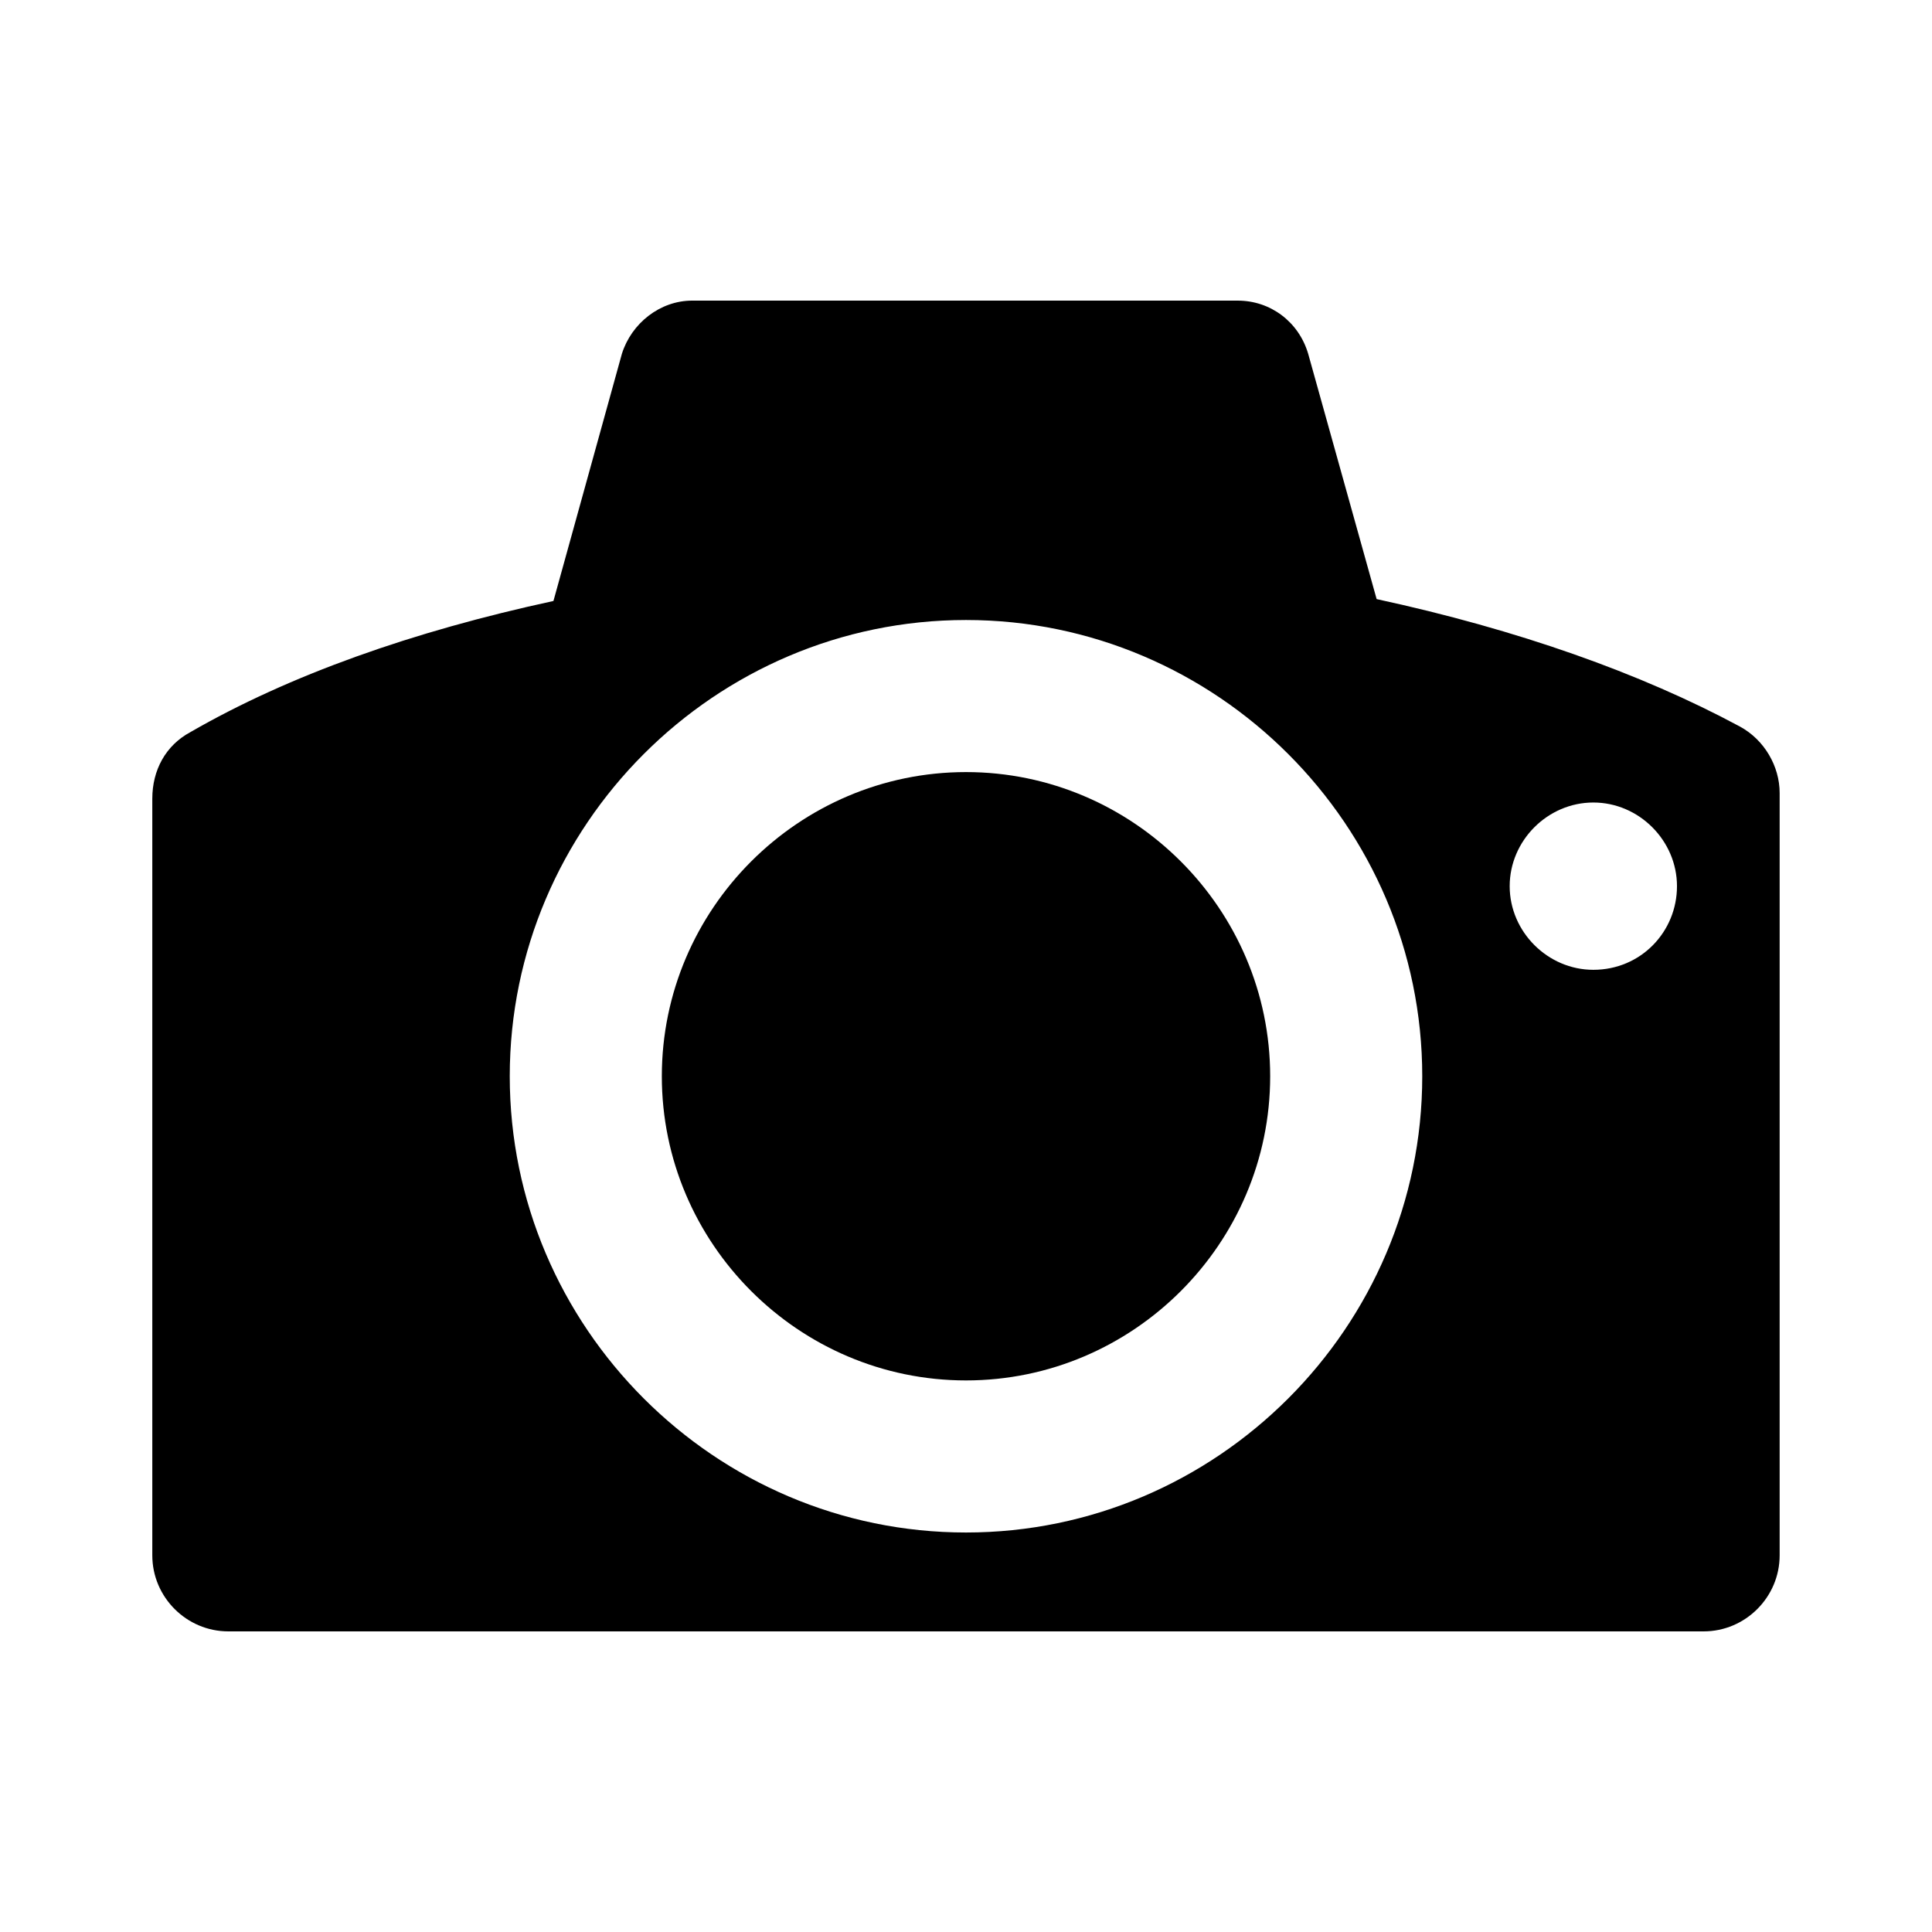 <?xml version="1.0" encoding="UTF-8"?>
<!-- Uploaded to: SVG Repo, www.svgrepo.com, Generator: SVG Repo Mixer Tools -->
<svg fill="#000000" width="800px" height="800px" version="1.1" viewBox="144 144 512 512" xmlns="http://www.w3.org/2000/svg">
 <g>
  <path d="m605.05 336.52c-26.199-14.105-58.945-25.695-96.227-33.754l-18.137-64.992c-2.519-8.566-10.078-14.105-18.641-14.105l-144.6-0.004c-8.566 0-16.121 6.047-18.641 14.105l-18.137 65.496c-37.281 8.062-70.031 19.648-96.227 34.762-6.551 3.527-10.078 10.078-10.078 17.633v200.52c0 11.082 9.07 20.152 20.152 20.152h390.96c11.082 0 20.152-9.07 20.152-20.152v-202.03c0-7.055-4.031-14.105-10.578-17.633zm-205.05 213.61c-66.504 0-120.91-54.41-120.91-120.91s54.41-120.91 120.91-120.91 120.91 54.41 120.91 120.91-54.414 120.91-120.91 120.91zm166.25-149.12c-12.09 0-22.168-10.078-22.168-22.168s10.078-22.168 22.168-22.168 22.168 10.078 22.168 22.168-9.57 22.168-22.168 22.168z"/>
  <path d="m400 348.61c-44.336 0-80.609 36.273-80.609 80.609s36.273 80.609 80.609 80.609 80.609-36.273 80.609-80.609-36.277-80.609-80.609-80.609z"/>
 </g>
</svg>
